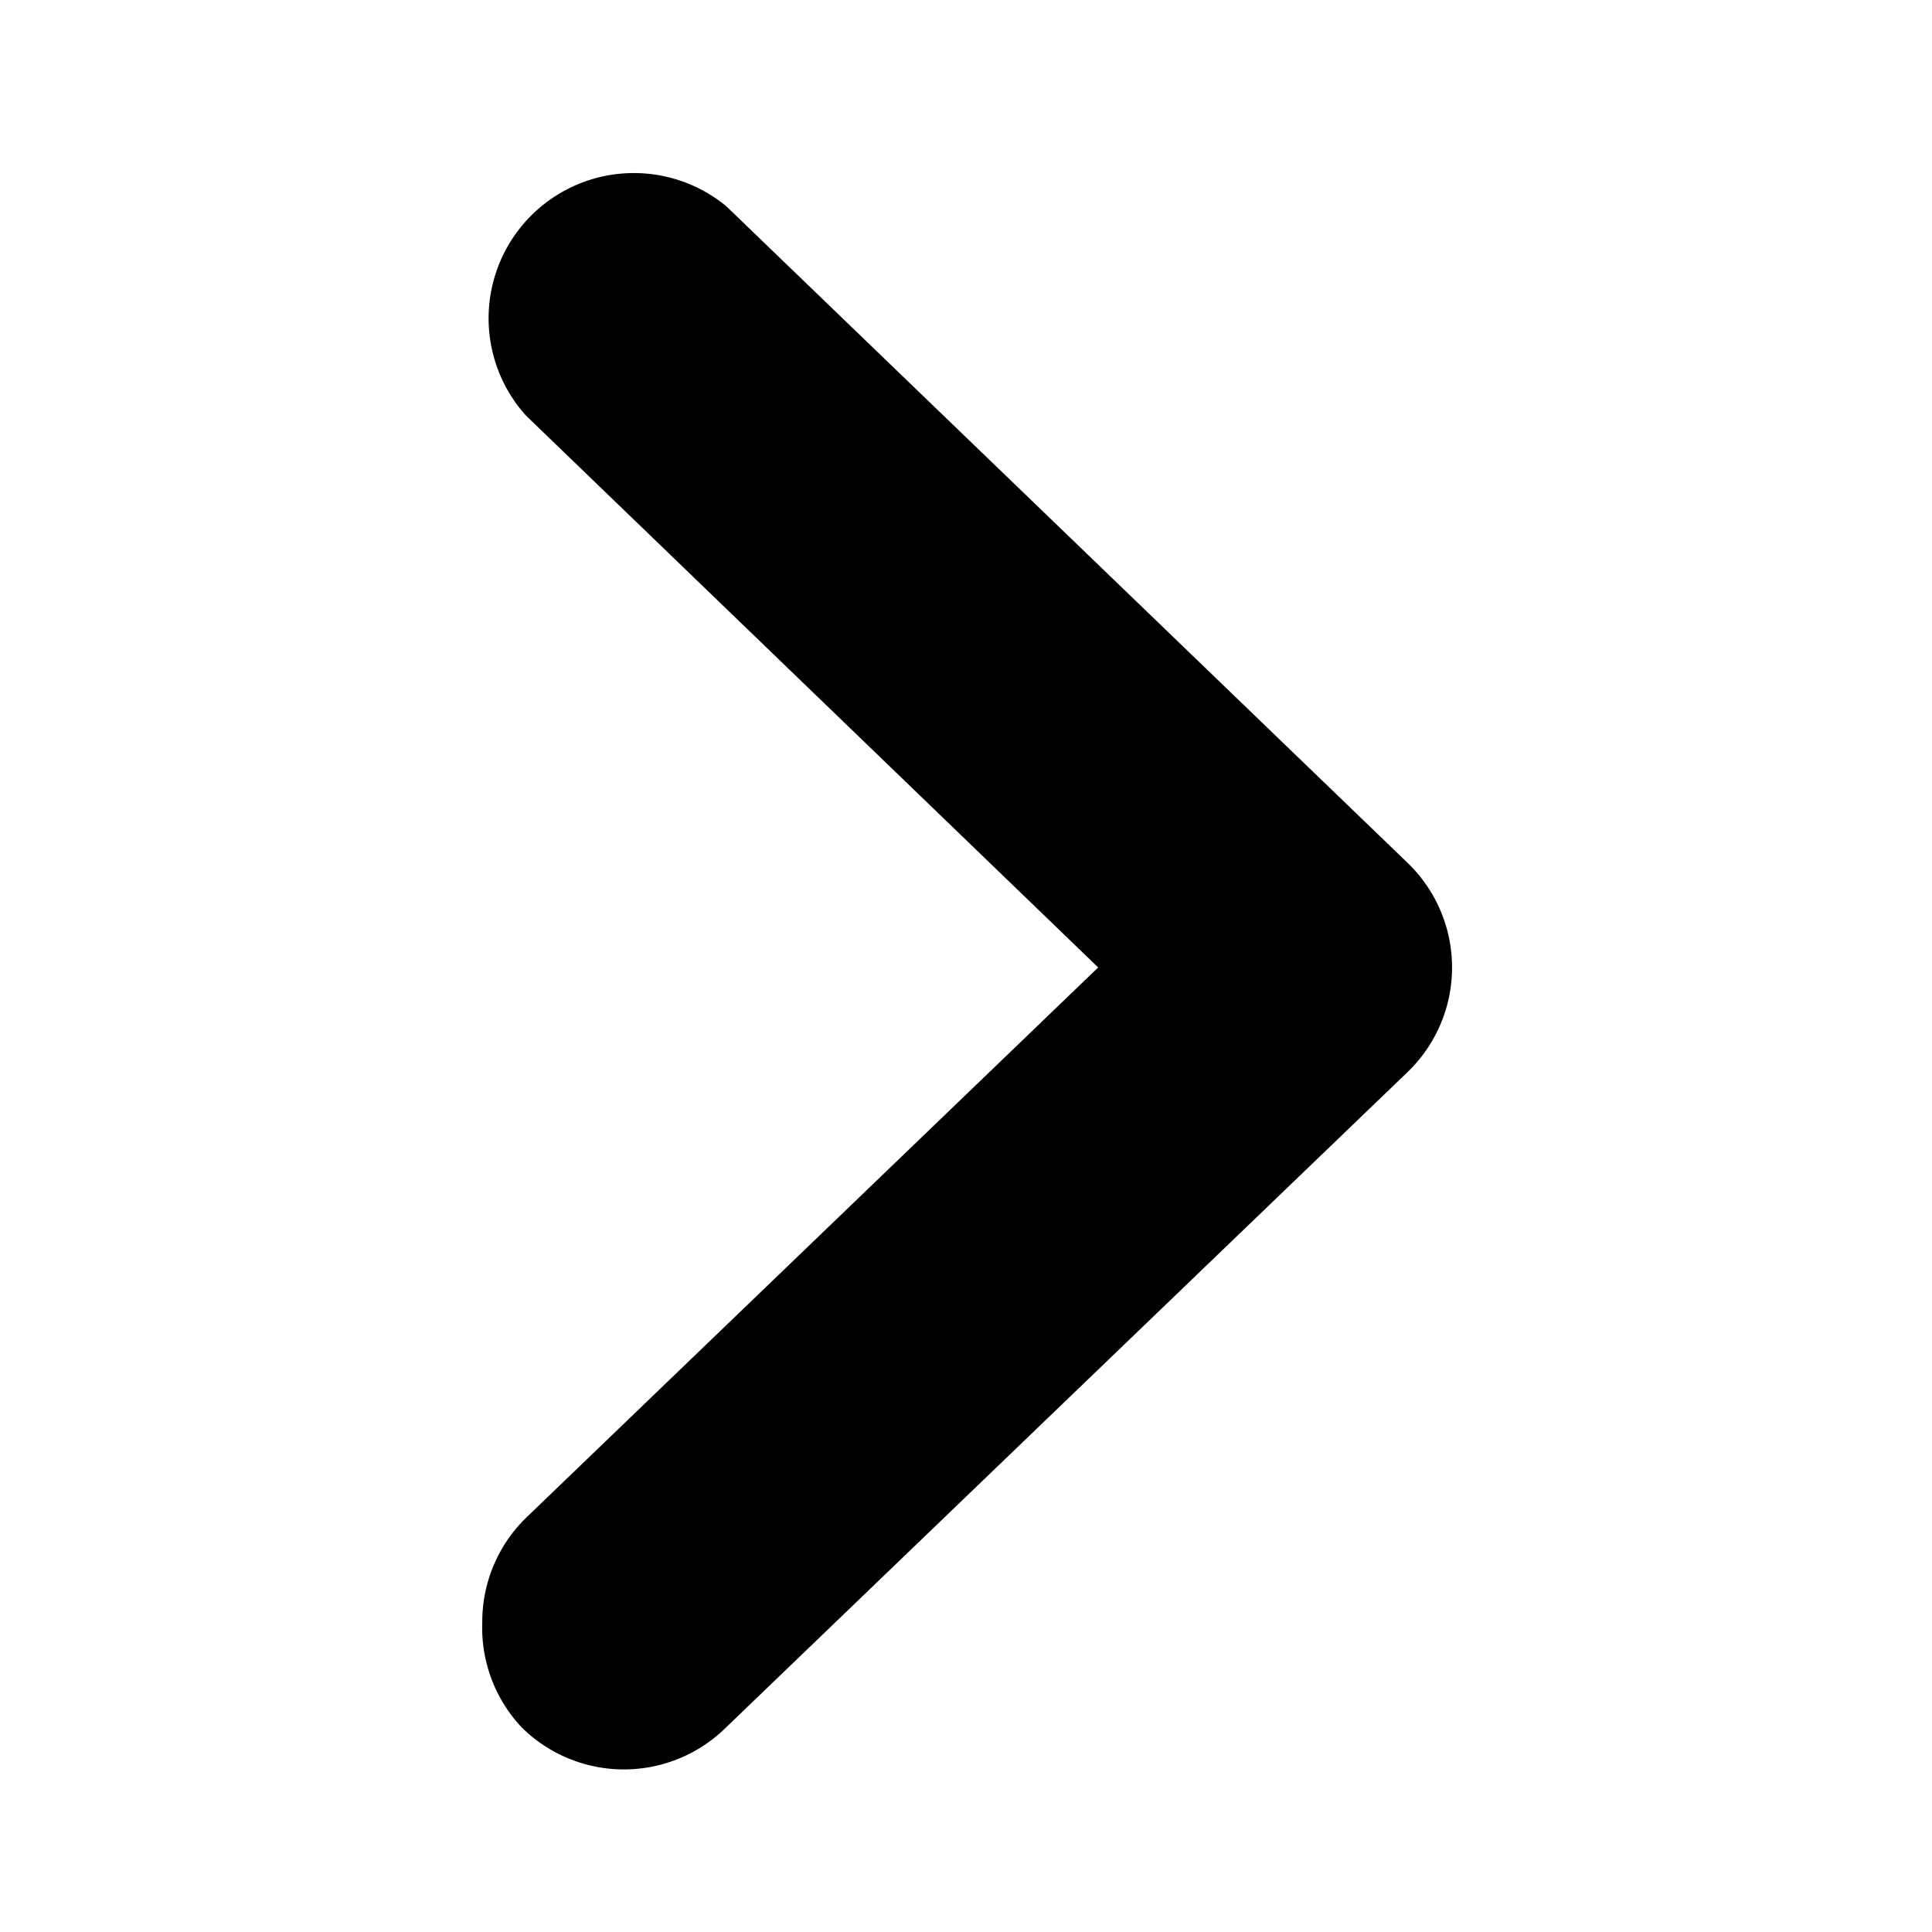 <svg xmlns="http://www.w3.org/2000/svg" xmlns:xlink="http://www.w3.org/1999/xlink" viewBox="0 0 13.3 13.3"><defs><style>.a{fill:none;}.b{clip-path:url(#a);}</style><clipPath id="a" transform="translate(0 0)"><rect class="a" width="13.25" height="13.25"/></clipPath></defs><rect class="a" width="13.3" height="13.3"/><g class="b"><path d="m3.32 11.17a1 1 0 0 1 .3-.72l3.94-3.79l-3.94-3.8A1 1 0 0 1 5 1.42l4.69 4.52a1 1 0 0 1 0 1.44L5 11.89a1 1 0 0 1-1.41 0a1 1 0 0 1-.27-.72z" transform="translate(0 0)"/></g></svg>